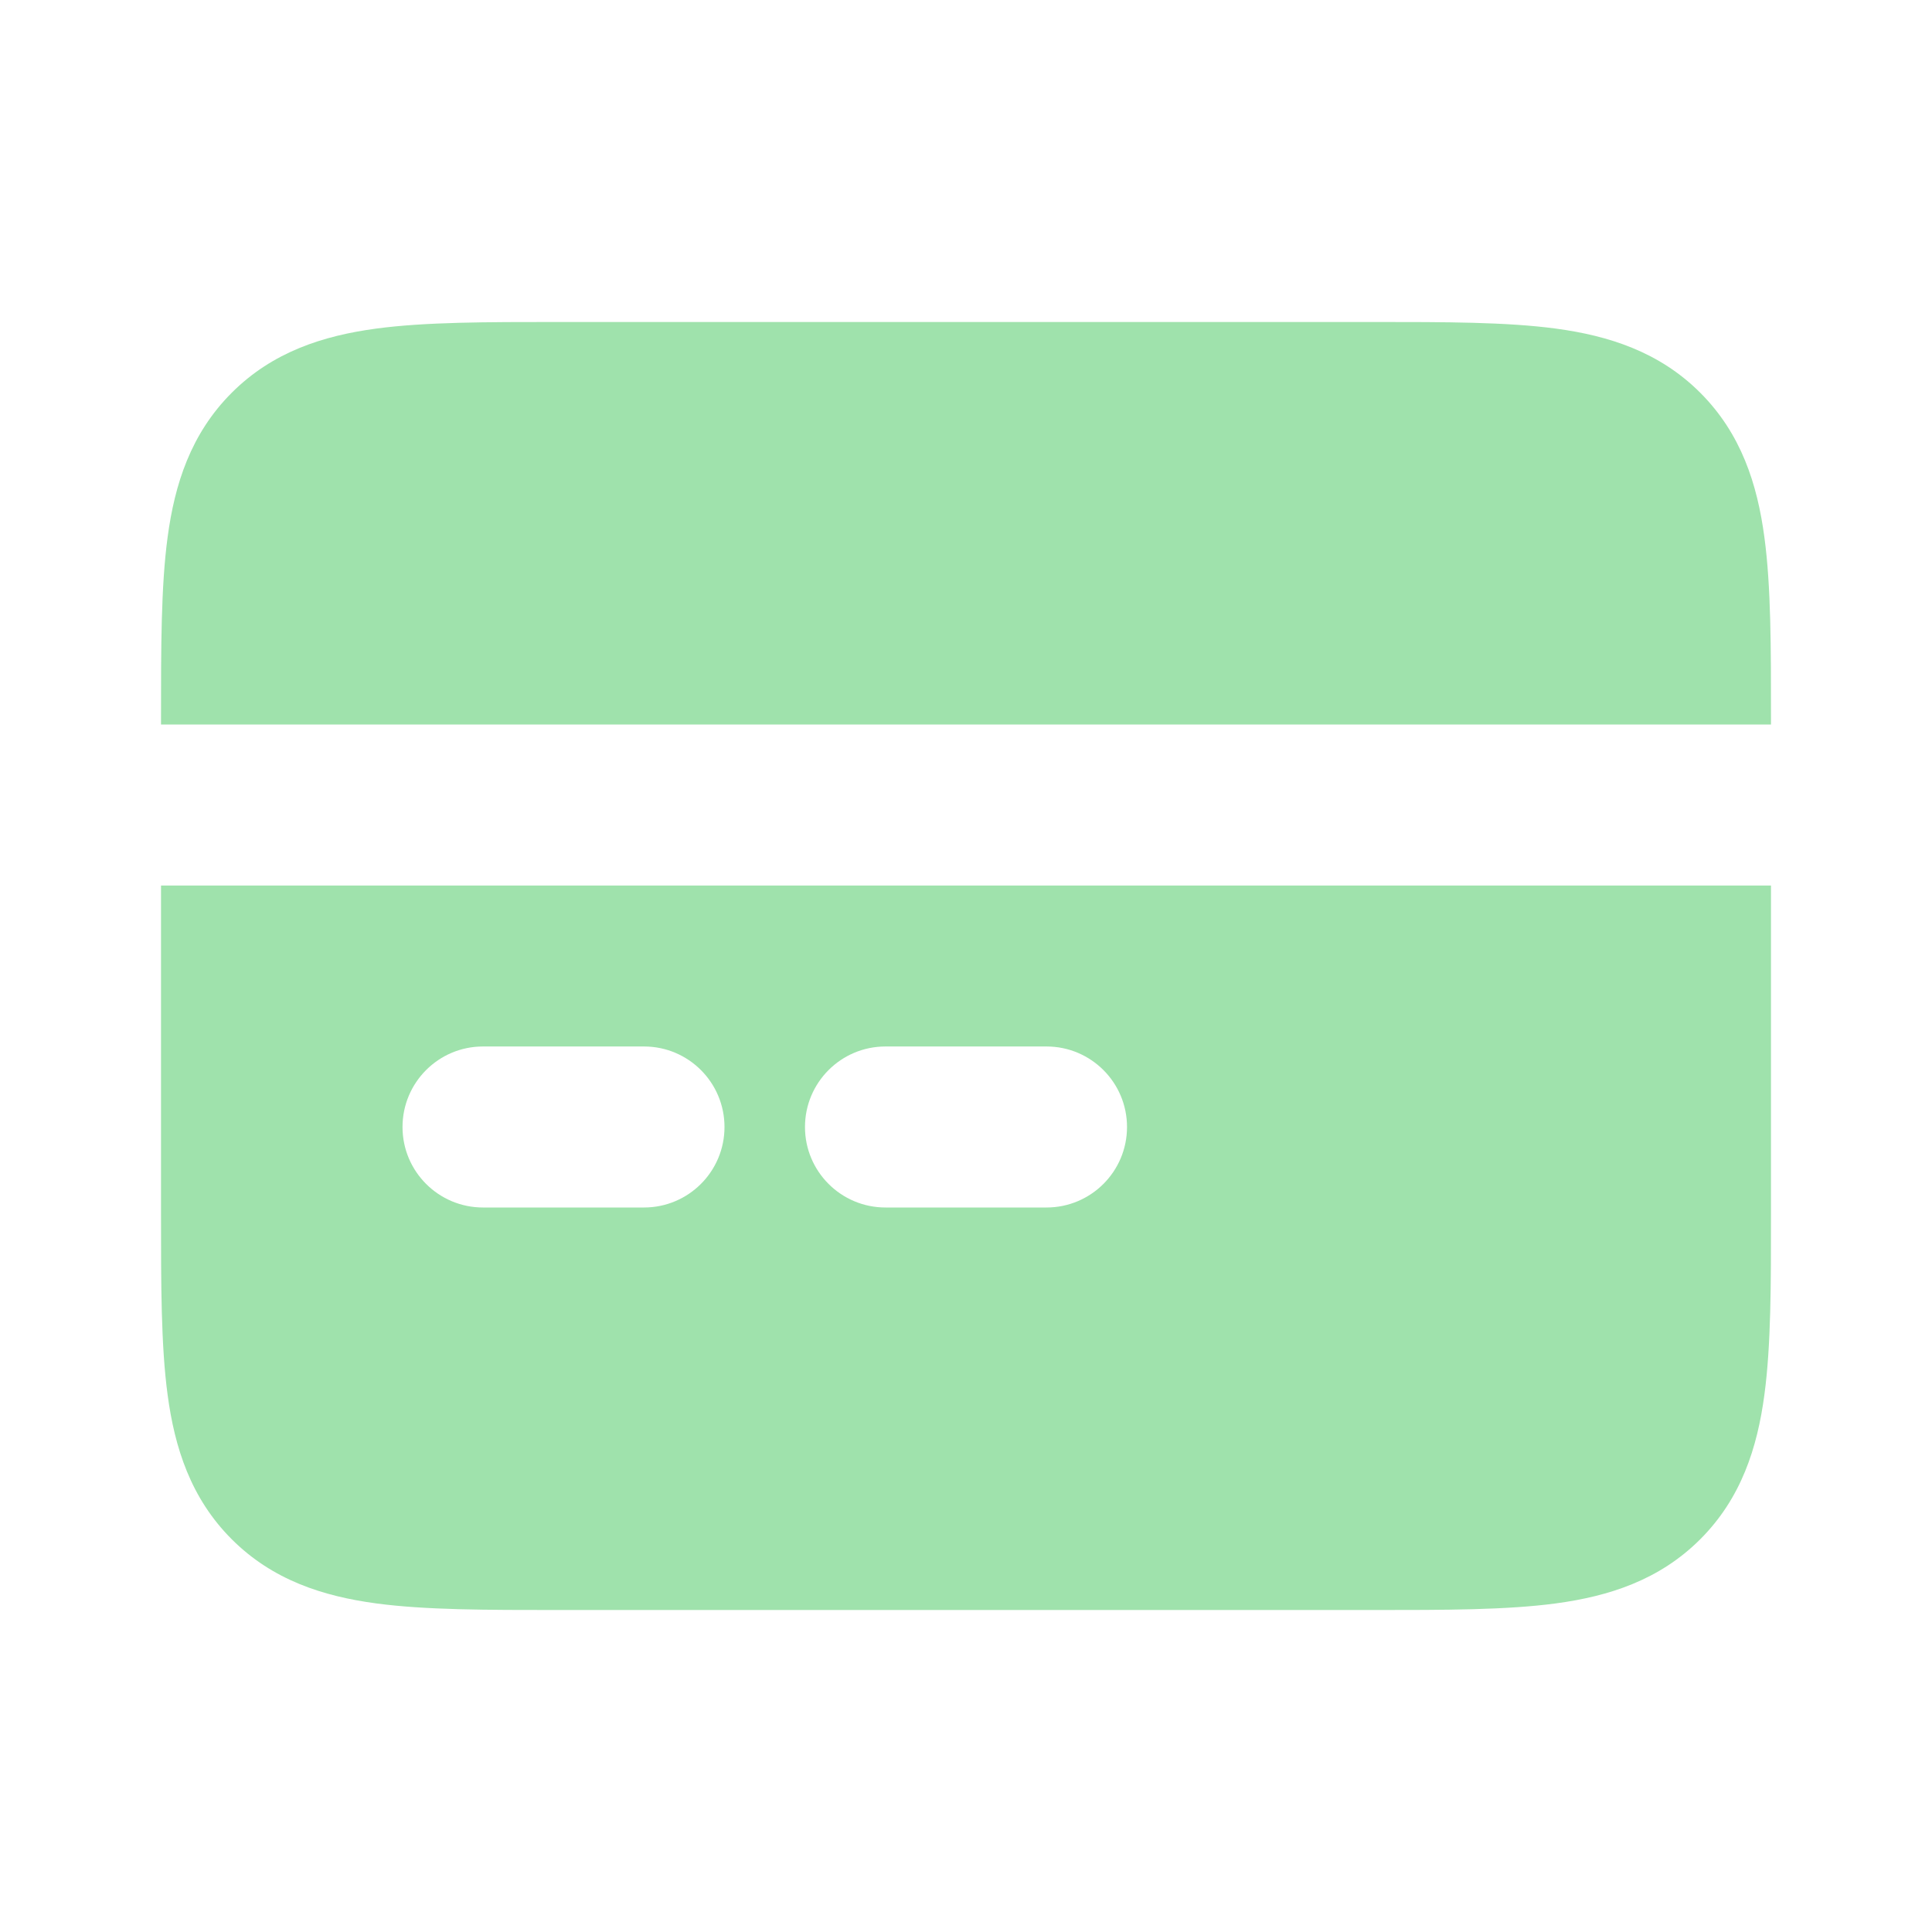 <svg width="38" height="38" viewBox="0 0 38 38" fill="none" xmlns="http://www.w3.org/2000/svg">
<path fill-rule="evenodd" clip-rule="evenodd" d="M3.167 17.417H34.833V23.854C34.834 25.258 34.834 26.467 34.703 27.436C34.564 28.474 34.249 29.468 33.442 30.275C32.635 31.082 31.64 31.397 30.602 31.537C29.634 31.667 28.424 31.667 27.021 31.667H10.979C9.575 31.667 8.366 31.667 7.398 31.537C6.36 31.397 5.365 31.082 4.558 30.275C3.751 29.468 3.436 28.474 3.297 27.436C3.166 26.467 3.167 25.258 3.167 23.854V17.417ZM7.917 22.167C7.917 21.292 8.626 20.583 9.5 20.583H12.667C13.541 20.583 14.25 21.292 14.25 22.167C14.25 23.041 13.541 23.75 12.667 23.75H9.5C8.626 23.75 7.917 23.041 7.917 22.167ZM15.833 22.167C15.833 21.292 16.542 20.583 17.417 20.583H20.583C21.458 20.583 22.167 21.292 22.167 22.167C22.167 23.041 21.458 23.75 20.583 23.75H17.417C16.542 23.75 15.833 23.041 15.833 22.167Z" fill="#9FE2AC"/>
<path d="M34.833 14.25V14.146C34.834 12.742 34.834 11.533 34.703 10.564C34.564 9.526 34.249 8.532 33.442 7.725C32.635 6.918 31.64 6.603 30.602 6.463C29.634 6.333 28.424 6.333 27.021 6.333H10.979C9.575 6.333 8.366 6.333 7.398 6.463C6.36 6.603 5.365 6.918 4.558 7.725C3.751 8.532 3.436 9.526 3.297 10.564C3.166 11.533 3.167 12.742 3.167 14.146V14.25L34.833 14.25Z" fill="#9FE2AC"/>
</svg>
